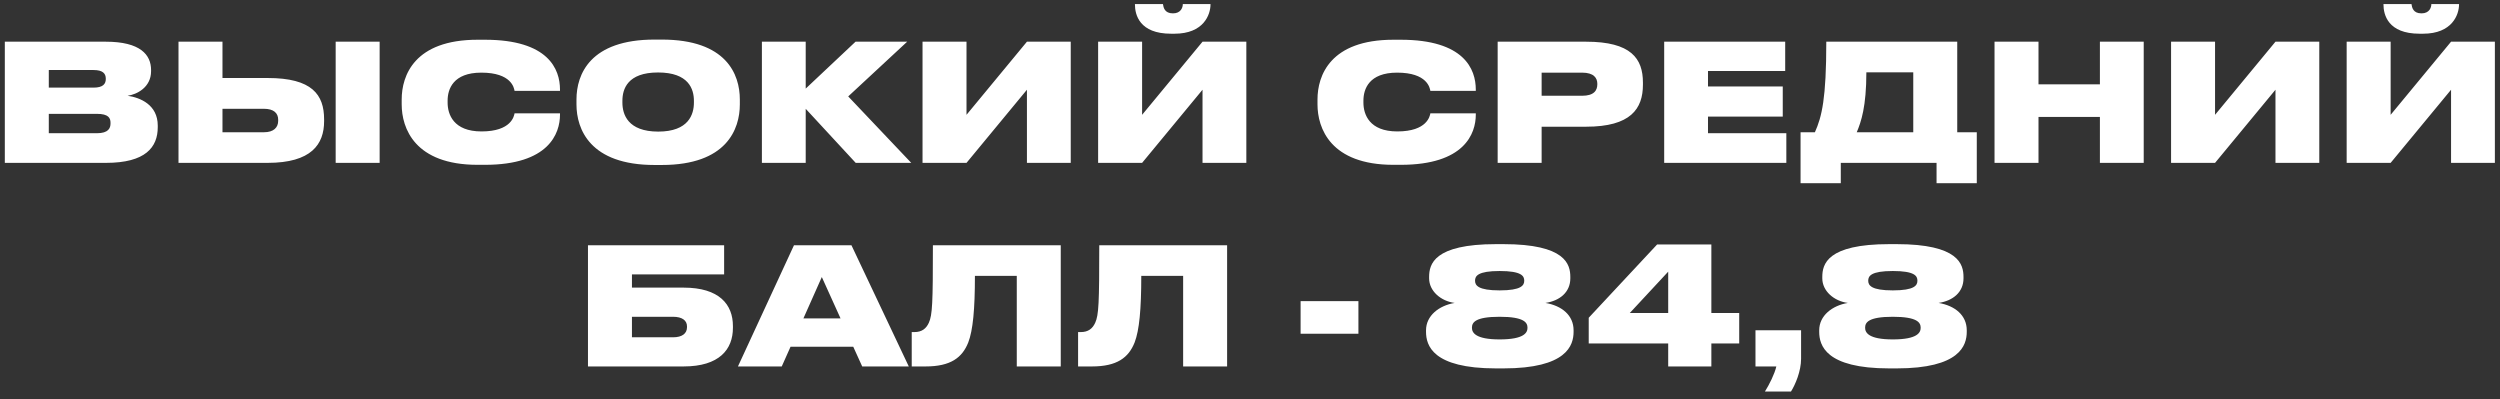 <?xml version="1.0" encoding="UTF-8"?> <svg xmlns="http://www.w3.org/2000/svg" width="307" height="49" viewBox="0 0 307 49" fill="none"><rect x="0" y="0" width="307" height="49" fill="#333333" stroke="none"/><path d="M0.592 20V5.12H12.992C17.252 5.12 18.552 6.74 18.552 8.6V8.74C18.552 10.74 16.792 11.6 15.672 11.76C17.212 11.98 19.372 12.86 19.372 15.42V15.62C19.372 18.08 17.872 20 13.012 20H0.592ZM11.492 8.6H5.992V10.76H11.492C12.632 10.76 12.992 10.32 12.992 9.7V9.66C12.992 9.02 12.612 8.6 11.492 8.6ZM11.892 13.98H5.992V16.36H11.892C13.332 16.36 13.572 15.72 13.572 15.16V15.08C13.572 14.5 13.332 13.98 11.892 13.98ZM27.32 5.12V9.58H32.88C38.32 9.58 39.8 11.62 39.8 14.66V14.88C39.8 17.72 38.24 20 32.86 20H21.92V5.12H27.32ZM27.32 16.24H32.42C33.6 16.24 34.16 15.66 34.16 14.84V14.7C34.16 13.88 33.6 13.36 32.42 13.36H27.32V16.24ZM46.62 5.12V20H41.22V5.12H46.62ZM59.547 20.24H58.647C50.927 20.24 49.327 15.74 49.327 12.82V12.22C49.327 9.28 50.887 4.88 58.647 4.88H59.547C67.347 4.88 68.767 8.5 68.767 11V11.16H63.187C63.127 10.8 62.807 8.92 59.107 8.92C55.647 8.92 54.967 10.94 54.967 12.36V12.6C54.967 14.04 55.687 16.14 59.127 16.14C62.807 16.14 63.127 14.24 63.187 13.92H68.767V14.08C68.767 16.4 67.387 20.24 59.547 20.24ZM80.371 4.86H81.272C89.212 4.86 90.852 9.14 90.852 12.22V12.82C90.852 15.86 89.231 20.26 81.272 20.26H80.371C72.451 20.26 70.791 15.86 70.791 12.82V12.22C70.791 9.12 72.472 4.86 80.371 4.86ZM85.212 12.6V12.38C85.212 10.94 84.572 8.9 80.811 8.9C77.052 8.9 76.431 10.94 76.431 12.38V12.6C76.431 14.04 77.091 16.16 80.832 16.16C84.572 16.16 85.212 14.04 85.212 12.6ZM105.081 20L98.941 13.36V20H93.561V5.12H98.941V10.88L105.061 5.12H111.401L104.161 11.84L111.901 20H105.081ZM126.107 20V11.02L118.687 20H113.287V5.12H118.687V14.1L126.107 5.12H131.487V20H126.107ZM147.67 20V11.02L140.25 20H134.85V5.12H140.25V14.1L147.67 5.12H153.05V20H147.67ZM144.23 4.14H143.81C139.91 4.14 139.37 1.8 139.37 0.54V0.5H142.81C142.87 0.92 143.01 1.64 144.03 1.64H144.05C145.01 1.64 145.25 0.92 145.25 0.5H148.65V0.54C148.65 1.8 147.81 4.14 144.23 4.14ZM172.008 20.24H171.108C163.388 20.24 161.788 15.74 161.788 12.82V12.22C161.788 9.28 163.348 4.88 171.108 4.88H172.008C179.808 4.88 181.228 8.5 181.228 11V11.16H175.648C175.588 10.8 175.268 8.92 171.568 8.92C168.108 8.92 167.428 10.94 167.428 12.36V12.6C167.428 14.04 168.148 16.14 171.588 16.14C175.268 16.14 175.588 14.24 175.648 13.92H181.228V14.08C181.228 16.4 179.848 20.24 172.008 20.24ZM194.772 15.56H189.312V20H183.912V5.12H194.772C200.312 5.12 201.752 7.2 201.752 10.14V10.4C201.752 13.36 200.252 15.56 194.772 15.56ZM189.312 8.92V11.76H194.272C195.732 11.76 196.152 11.12 196.152 10.34V10.3C196.152 9.58 195.732 8.92 194.272 8.92H189.312ZM204.362 5.12H219.222V8.72H209.742V10.62H218.922V14.32H209.742V16.36H219.362V20H204.362V5.12ZM221.109 16.24H222.869C223.729 14.32 224.269 12.1 224.269 5.12H240.349V16.24H242.749V22.5H237.809V20H226.049V22.5H221.109V16.24ZM228.009 16.24H234.949V8.88H229.189C229.189 13.08 228.549 14.96 228.009 16.24ZM244.928 20V5.12H250.328V10.36H257.868V5.12H263.248V20H257.868V14.36H250.328V20H244.928ZM279.428 20V11.02L272.008 20H266.608V5.12H272.008V14.1L279.428 5.12H284.808V20H279.428ZM300.99 20V11.02L293.57 20H288.17V5.12H293.57V14.1L300.99 5.12H306.37V20H300.99ZM297.55 4.14H297.13C293.23 4.14 292.69 1.8 292.69 0.54V0.5H296.13C296.19 0.92 296.33 1.64 297.35 1.64H297.37C298.33 1.64 298.57 0.92 298.57 0.5H301.97V0.54C301.97 1.8 301.13 4.14 297.55 4.14ZM72.203 45V30.12H88.923V33.7H77.603V35.32H83.943C88.343 35.32 90.003 37.4 90.003 40.04V40.26C90.003 42.9 88.343 45 83.943 45H72.203ZM77.603 41.42H82.643C83.763 41.42 84.363 40.96 84.363 40.18V40.08C84.363 39.36 83.783 38.9 82.643 38.9H77.603V41.42ZM103.219 39.1L100.919 34.02L98.659 39.1H103.219ZM105.879 45L104.779 42.58H97.079L95.999 45H90.619L97.499 30.12H104.559L111.599 45H105.879ZM124.86 45V33.88H119.72C119.72 37.98 119.48 40.56 118.9 42.06C118.16 43.92 116.74 45 113.66 45H111.96V40.78H112.28C113.22 40.78 113.74 40.34 114.06 39.64C114.5 38.68 114.56 37.2 114.56 30.12H130.26V45H124.86ZM145.289 45V33.88H140.149C140.149 37.98 139.909 40.56 139.329 42.06C138.589 43.92 137.169 45 134.089 45H132.389V40.78H132.709C133.649 40.78 134.169 40.34 134.489 39.64C134.929 38.68 134.989 37.2 134.989 30.12H150.689V45H145.289ZM159.714 36.98H166.814V40.98H159.714V36.98ZM184.616 45.24H183.716C175.896 45.24 175.116 42.4 175.116 40.74V40.56C175.116 38.76 176.716 37.52 178.636 37.2C176.936 36.98 175.496 35.74 175.496 34.18V34.02C175.496 32.46 176.056 29.98 183.716 29.98H184.616C192.256 29.98 192.836 32.46 192.836 34.02V34.18C192.836 35.88 191.536 36.94 189.776 37.2C191.796 37.54 193.236 38.72 193.236 40.56V40.74C193.236 42.4 192.416 45.24 184.616 45.24ZM187.176 34.48V34.46C187.176 33.9 186.856 33.28 184.156 33.28C181.476 33.28 181.136 33.9 181.136 34.46V34.48C181.136 35.04 181.516 35.66 184.156 35.66C186.816 35.66 187.176 35.04 187.176 34.48ZM187.576 40.26V40.24C187.576 39.62 187.176 38.9 184.156 38.9C181.116 38.9 180.756 39.62 180.756 40.24V40.26C180.756 40.84 181.176 41.68 184.156 41.68C187.176 41.68 187.576 40.84 187.576 40.26ZM195.095 42.18V39.02L203.495 30.02H210.155V38.44H213.575V42.18H210.155V45H204.855V42.18H195.095ZM204.855 38.44V33.36L200.135 38.44H204.855ZM219.933 48.08H216.733C217.273 47.22 217.933 45.9 218.133 45H215.573V40.56H221.173V44.06C221.173 45.58 220.473 47.22 219.933 48.08ZM232.898 45.24H231.998C224.178 45.24 223.398 42.4 223.398 40.74V40.56C223.398 38.76 224.998 37.52 226.918 37.2C225.218 36.98 223.778 35.74 223.778 34.18V34.02C223.778 32.46 224.338 29.98 231.998 29.98H232.898C240.538 29.98 241.118 32.46 241.118 34.02V34.18C241.118 35.88 239.818 36.94 238.058 37.2C240.078 37.54 241.518 38.72 241.518 40.56V40.74C241.518 42.4 240.698 45.24 232.898 45.24ZM235.458 34.48V34.46C235.458 33.9 235.138 33.28 232.438 33.28C229.758 33.28 229.418 33.9 229.418 34.46V34.48C229.418 35.04 229.798 35.66 232.438 35.66C235.098 35.66 235.458 35.04 235.458 34.48ZM235.858 40.26V40.24C235.858 39.62 235.458 38.9 232.438 38.9C229.398 38.9 229.038 39.62 229.038 40.24V40.26C229.038 40.84 229.458 41.68 232.438 41.68C235.458 41.68 235.858 40.84 235.858 40.26Z" fill="white"></path></svg> 
